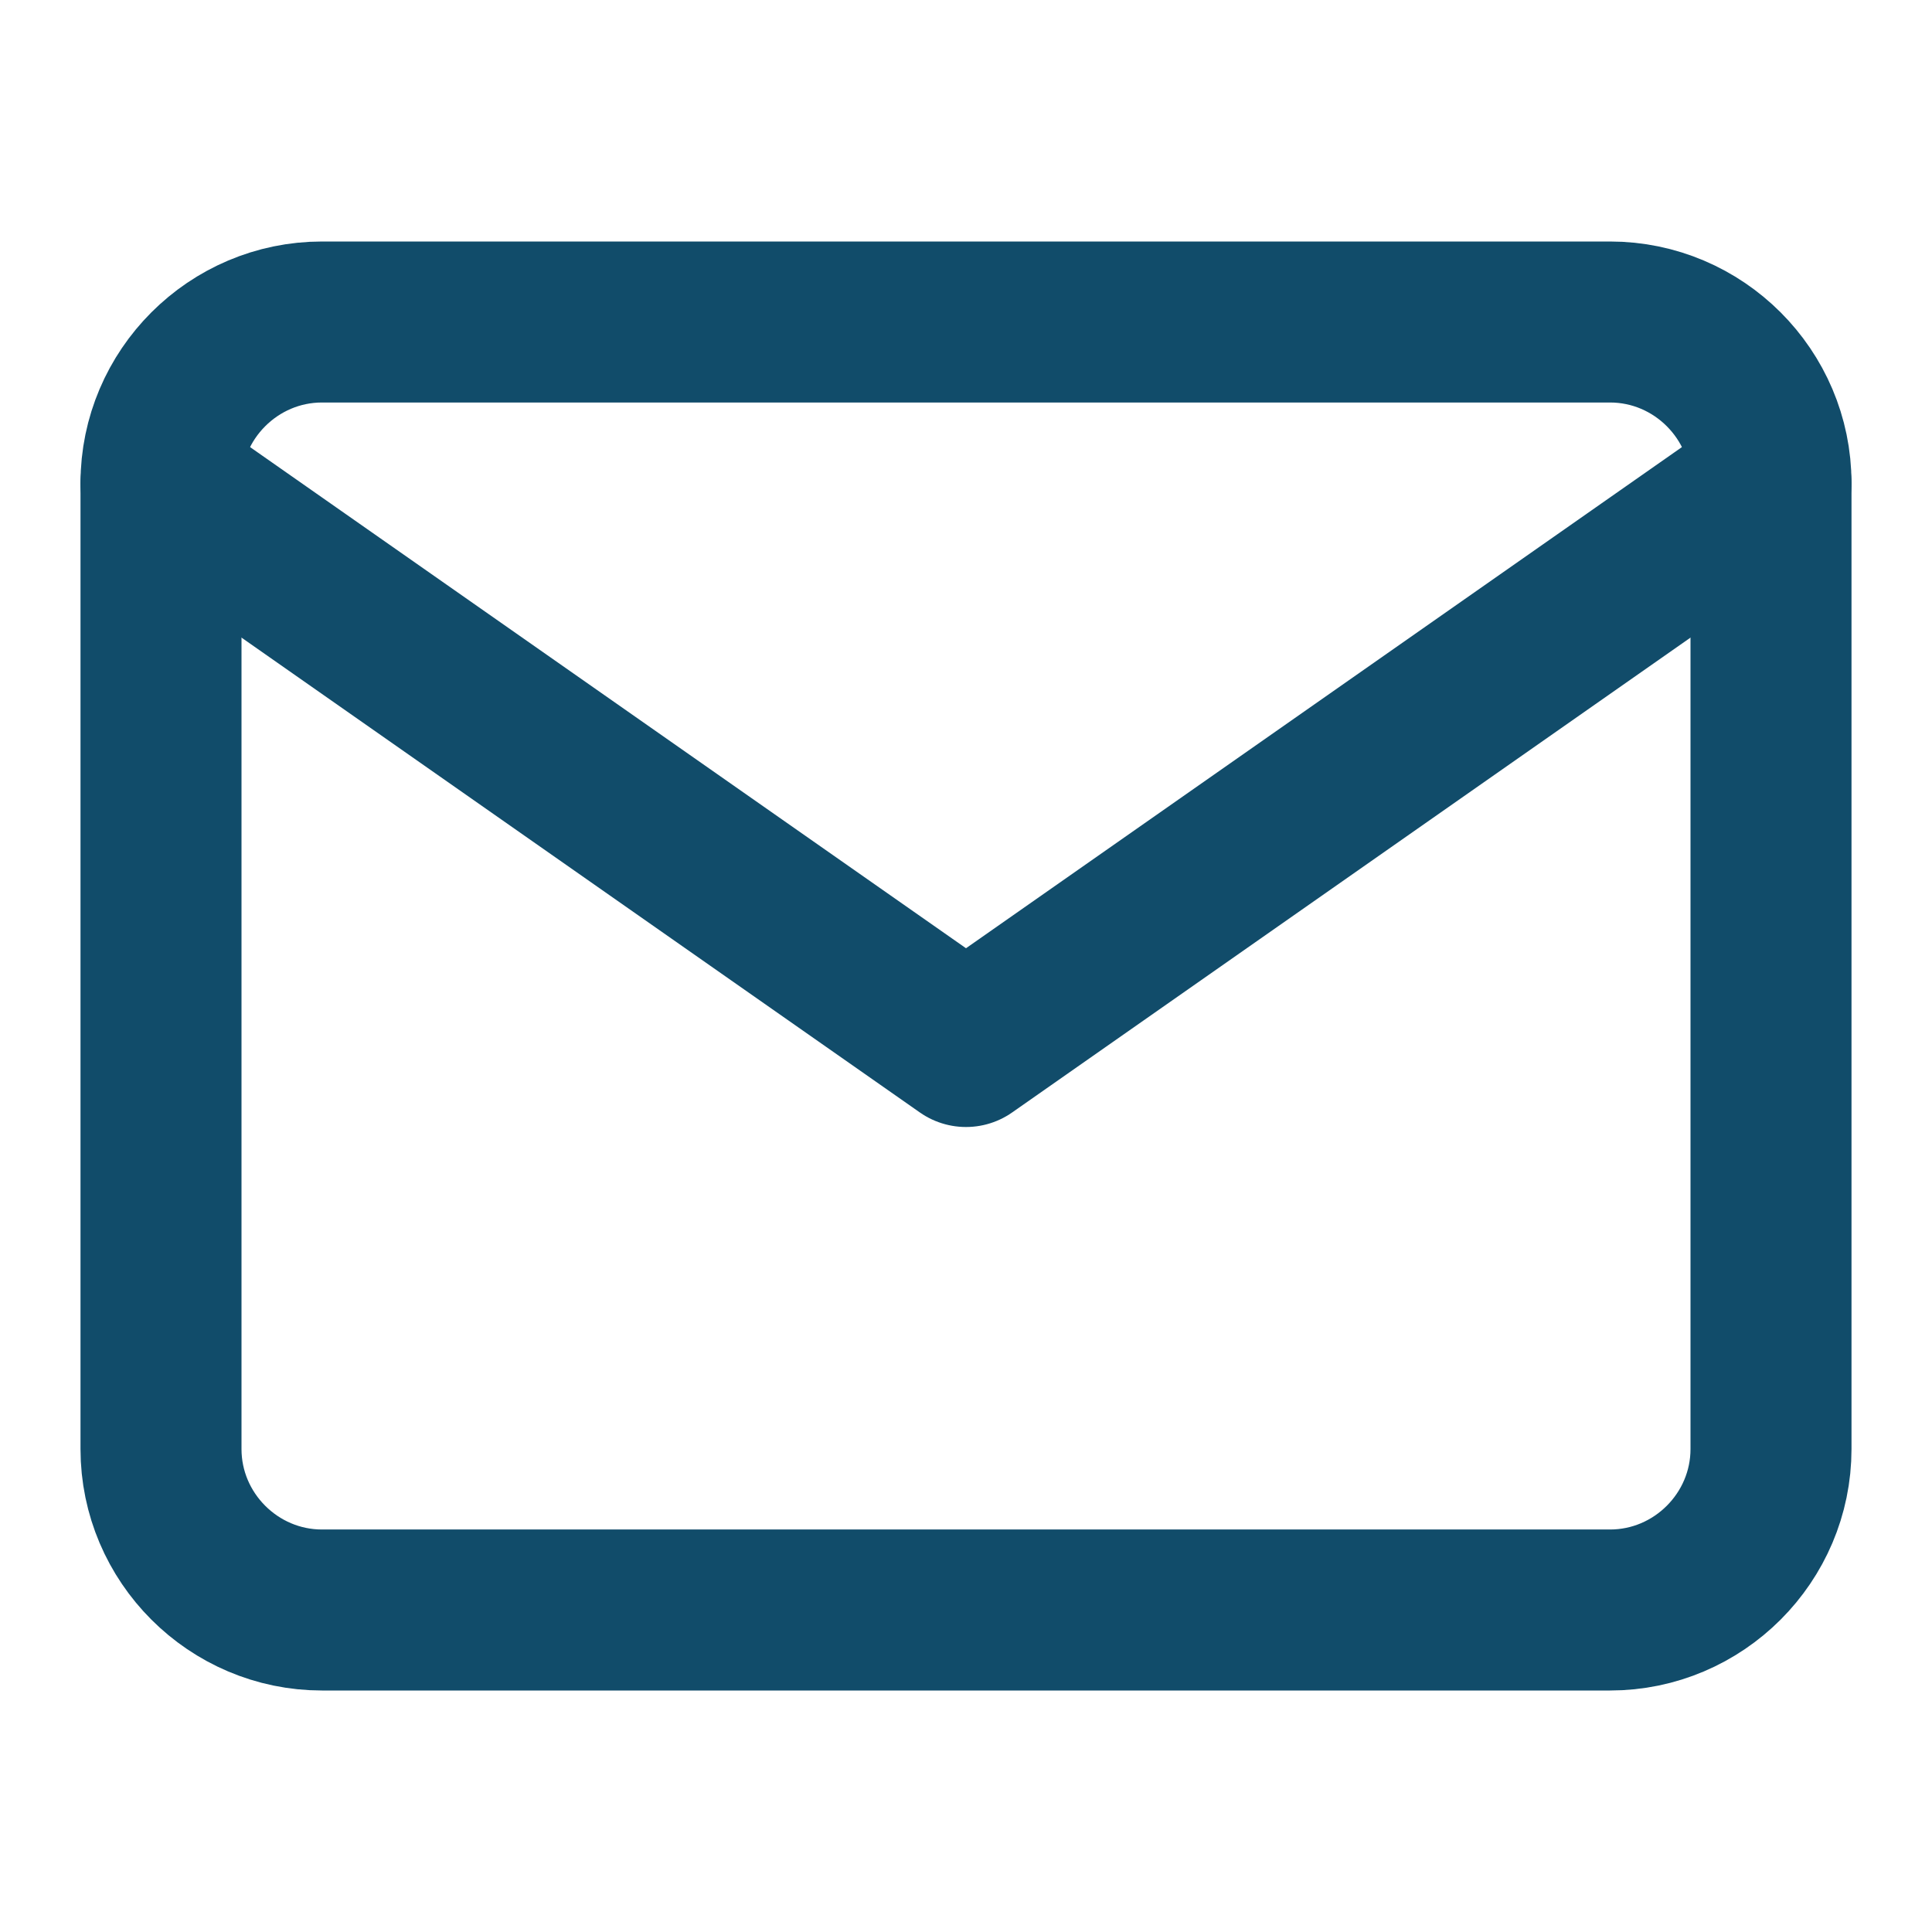 <svg width="24" height="24" viewBox="0 0 24 24" fill="none" xmlns="http://www.w3.org/2000/svg">
<path d="M4 4H20C21.1 4 22 4.9 22 6V18C22 19.1 21.1 20 20 20H4C2.9 20 2 19.1 2 18V6C2 4.9 2.9 4 4 4Z" stroke="#114C6A" stroke-width="2" stroke-linecap="round" stroke-linejoin="round"/>
<path d="M22 6L12 13L2 6" stroke="#114C6A" stroke-width="2" stroke-linecap="round" stroke-linejoin="round"/>
</svg>
